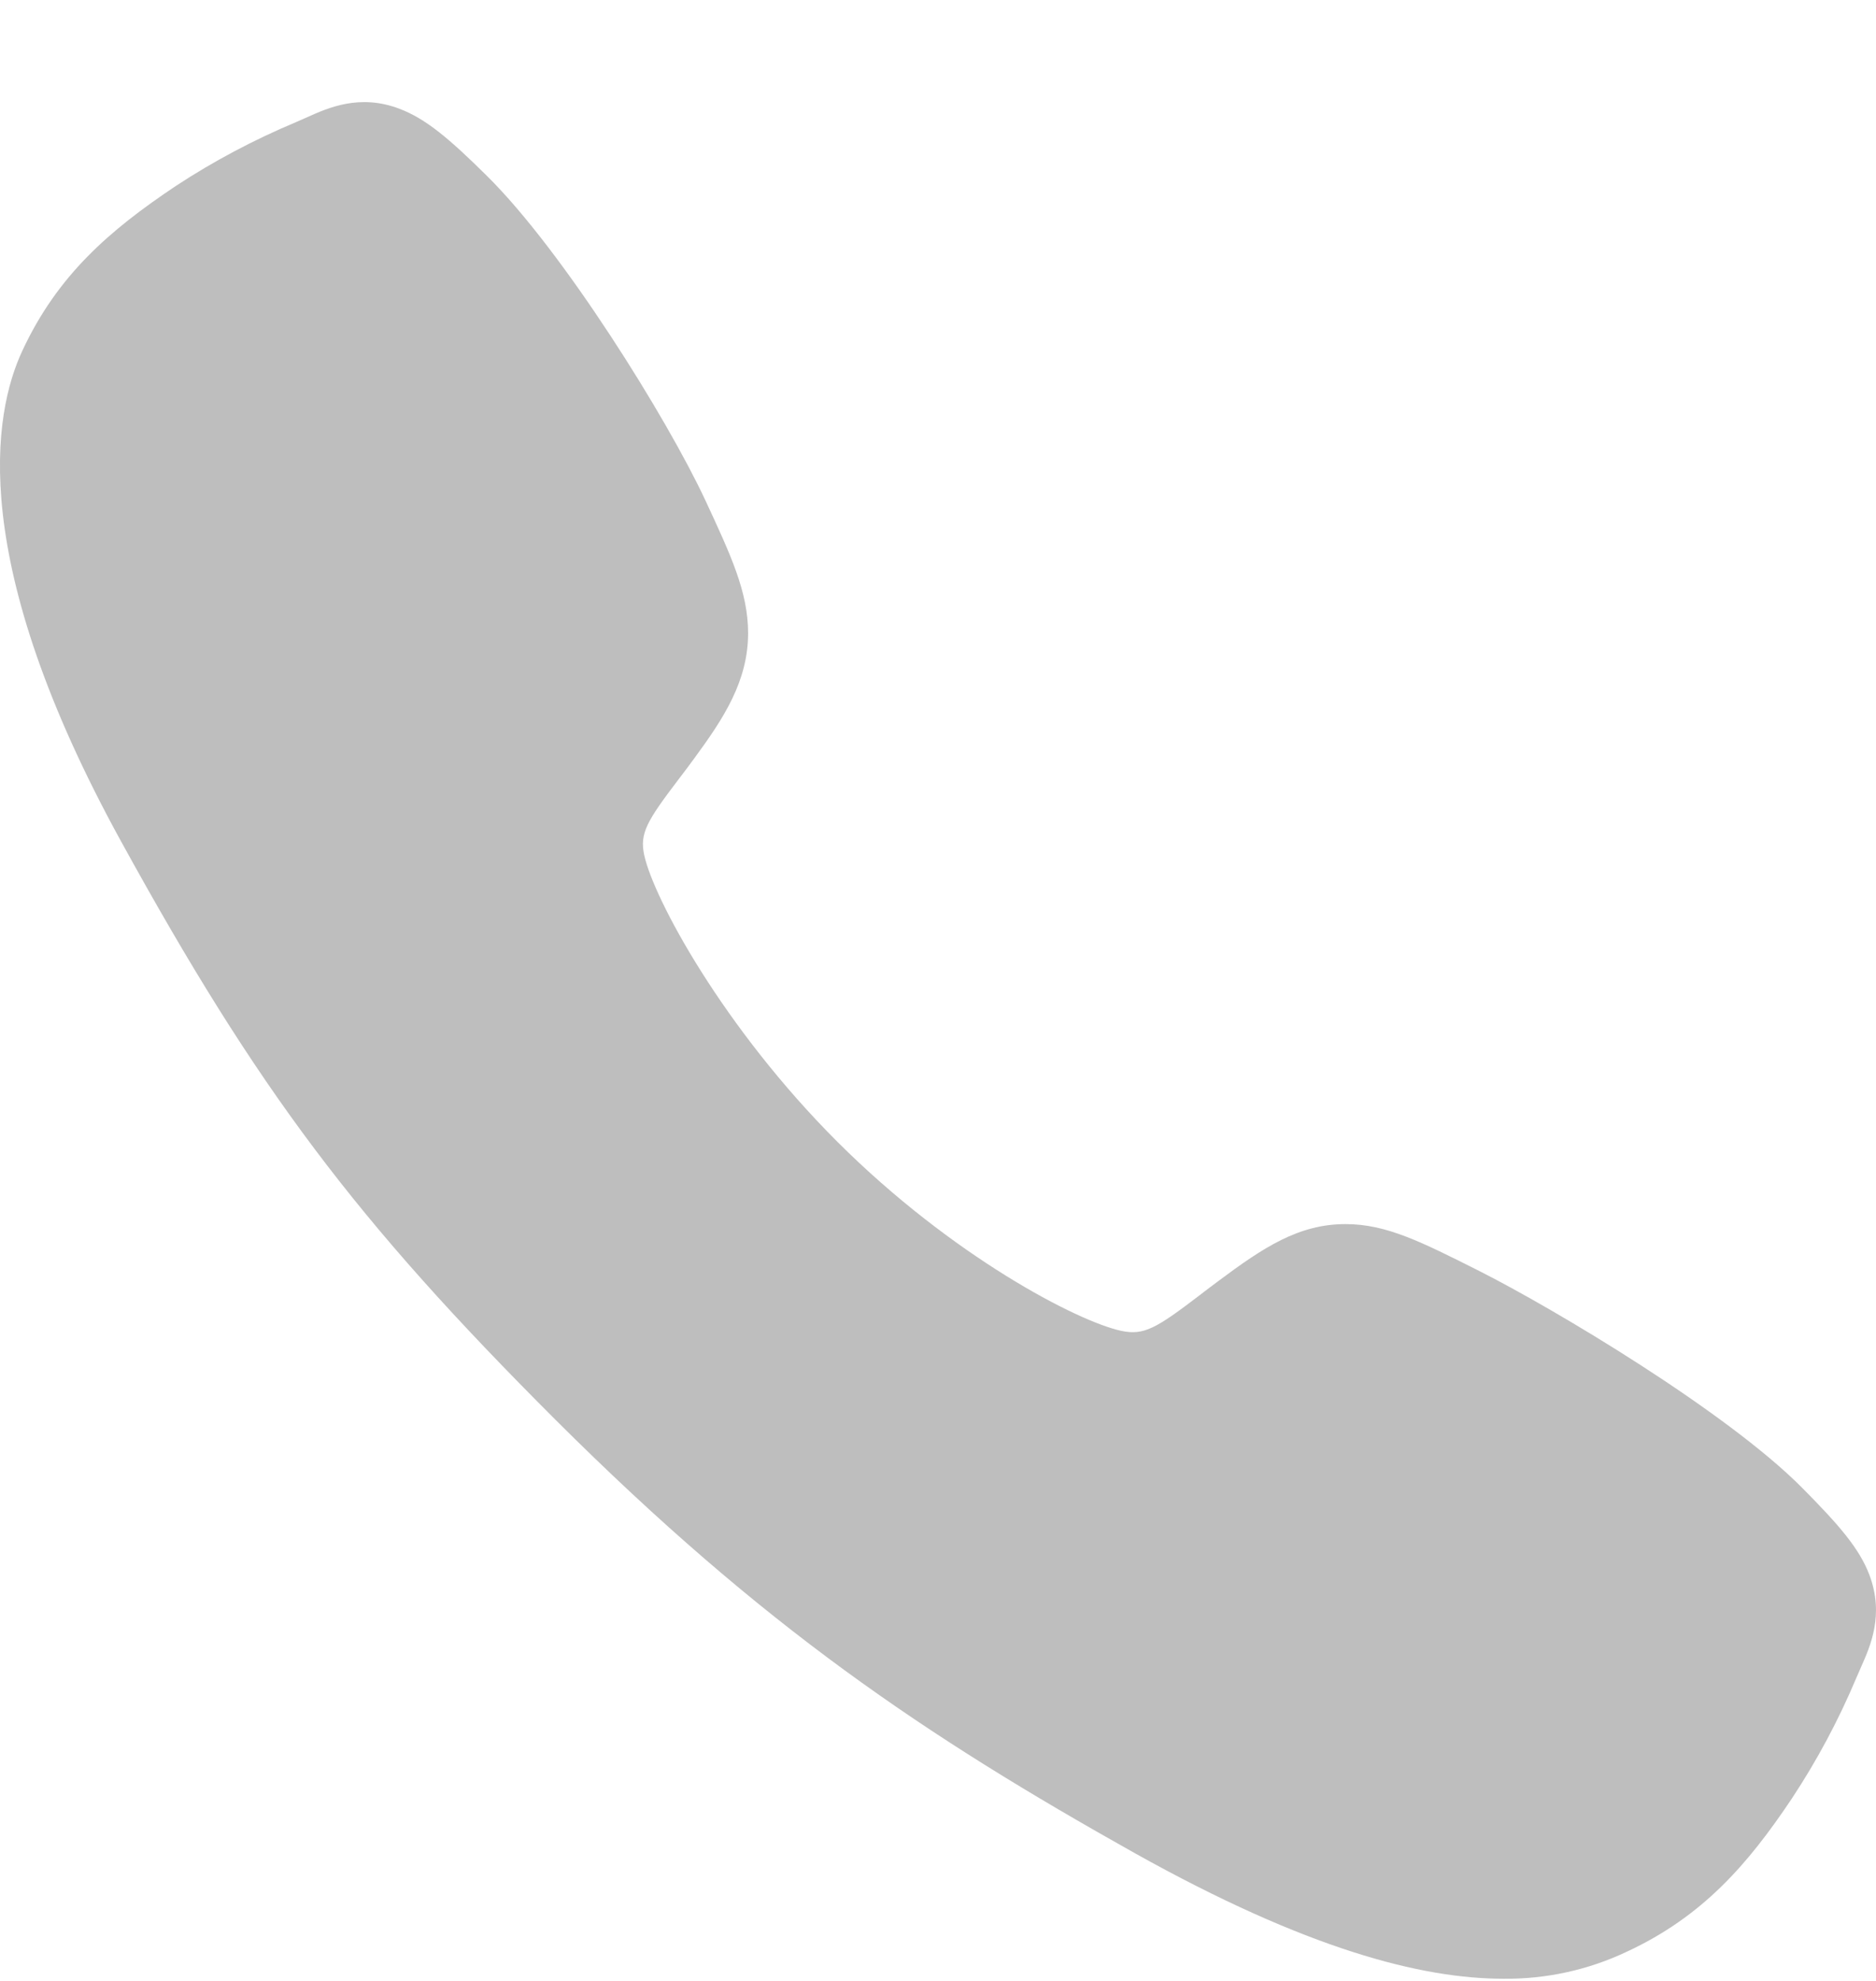 <?xml version="1.0" encoding="UTF-8"?> <svg xmlns="http://www.w3.org/2000/svg" width="18" height="19" viewBox="0 0 18 19" fill="none"> <path d="M14.423 18.979C13.639 18.979 12.537 18.696 10.887 17.774C8.88 16.649 7.328 15.61 5.332 13.62C3.408 11.698 2.472 10.453 1.161 8.069C-0.319 5.377 -0.067 3.966 0.215 3.363C0.551 2.642 1.047 2.211 1.688 1.783C2.052 1.544 2.438 1.34 2.839 1.172C2.879 1.155 2.917 1.138 2.95 1.123C3.149 1.034 3.451 0.898 3.832 1.043C4.087 1.139 4.315 1.334 4.671 1.686C5.401 2.406 6.399 4.009 6.767 4.797C7.014 5.328 7.177 5.678 7.178 6.071C7.178 6.531 6.946 6.886 6.665 7.269C6.613 7.341 6.561 7.409 6.51 7.476C6.204 7.878 6.137 7.994 6.181 8.201C6.271 8.618 6.939 9.858 8.037 10.954C9.136 12.05 10.341 12.676 10.759 12.765C10.975 12.811 11.094 12.741 11.508 12.425C11.568 12.379 11.629 12.332 11.693 12.285C12.121 11.966 12.46 11.741 12.909 11.741H12.911C13.302 11.741 13.637 11.911 14.192 12.19C14.915 12.555 16.567 13.54 17.292 14.271C17.644 14.626 17.841 14.852 17.937 15.107C18.081 15.49 17.945 15.79 17.856 15.991C17.841 16.024 17.825 16.061 17.808 16.101C17.639 16.502 17.433 16.887 17.193 17.25C16.766 17.889 16.333 18.383 15.611 18.719C15.24 18.895 14.834 18.984 14.423 18.979Z" fill="#BEBEBE"></path> </svg> 
